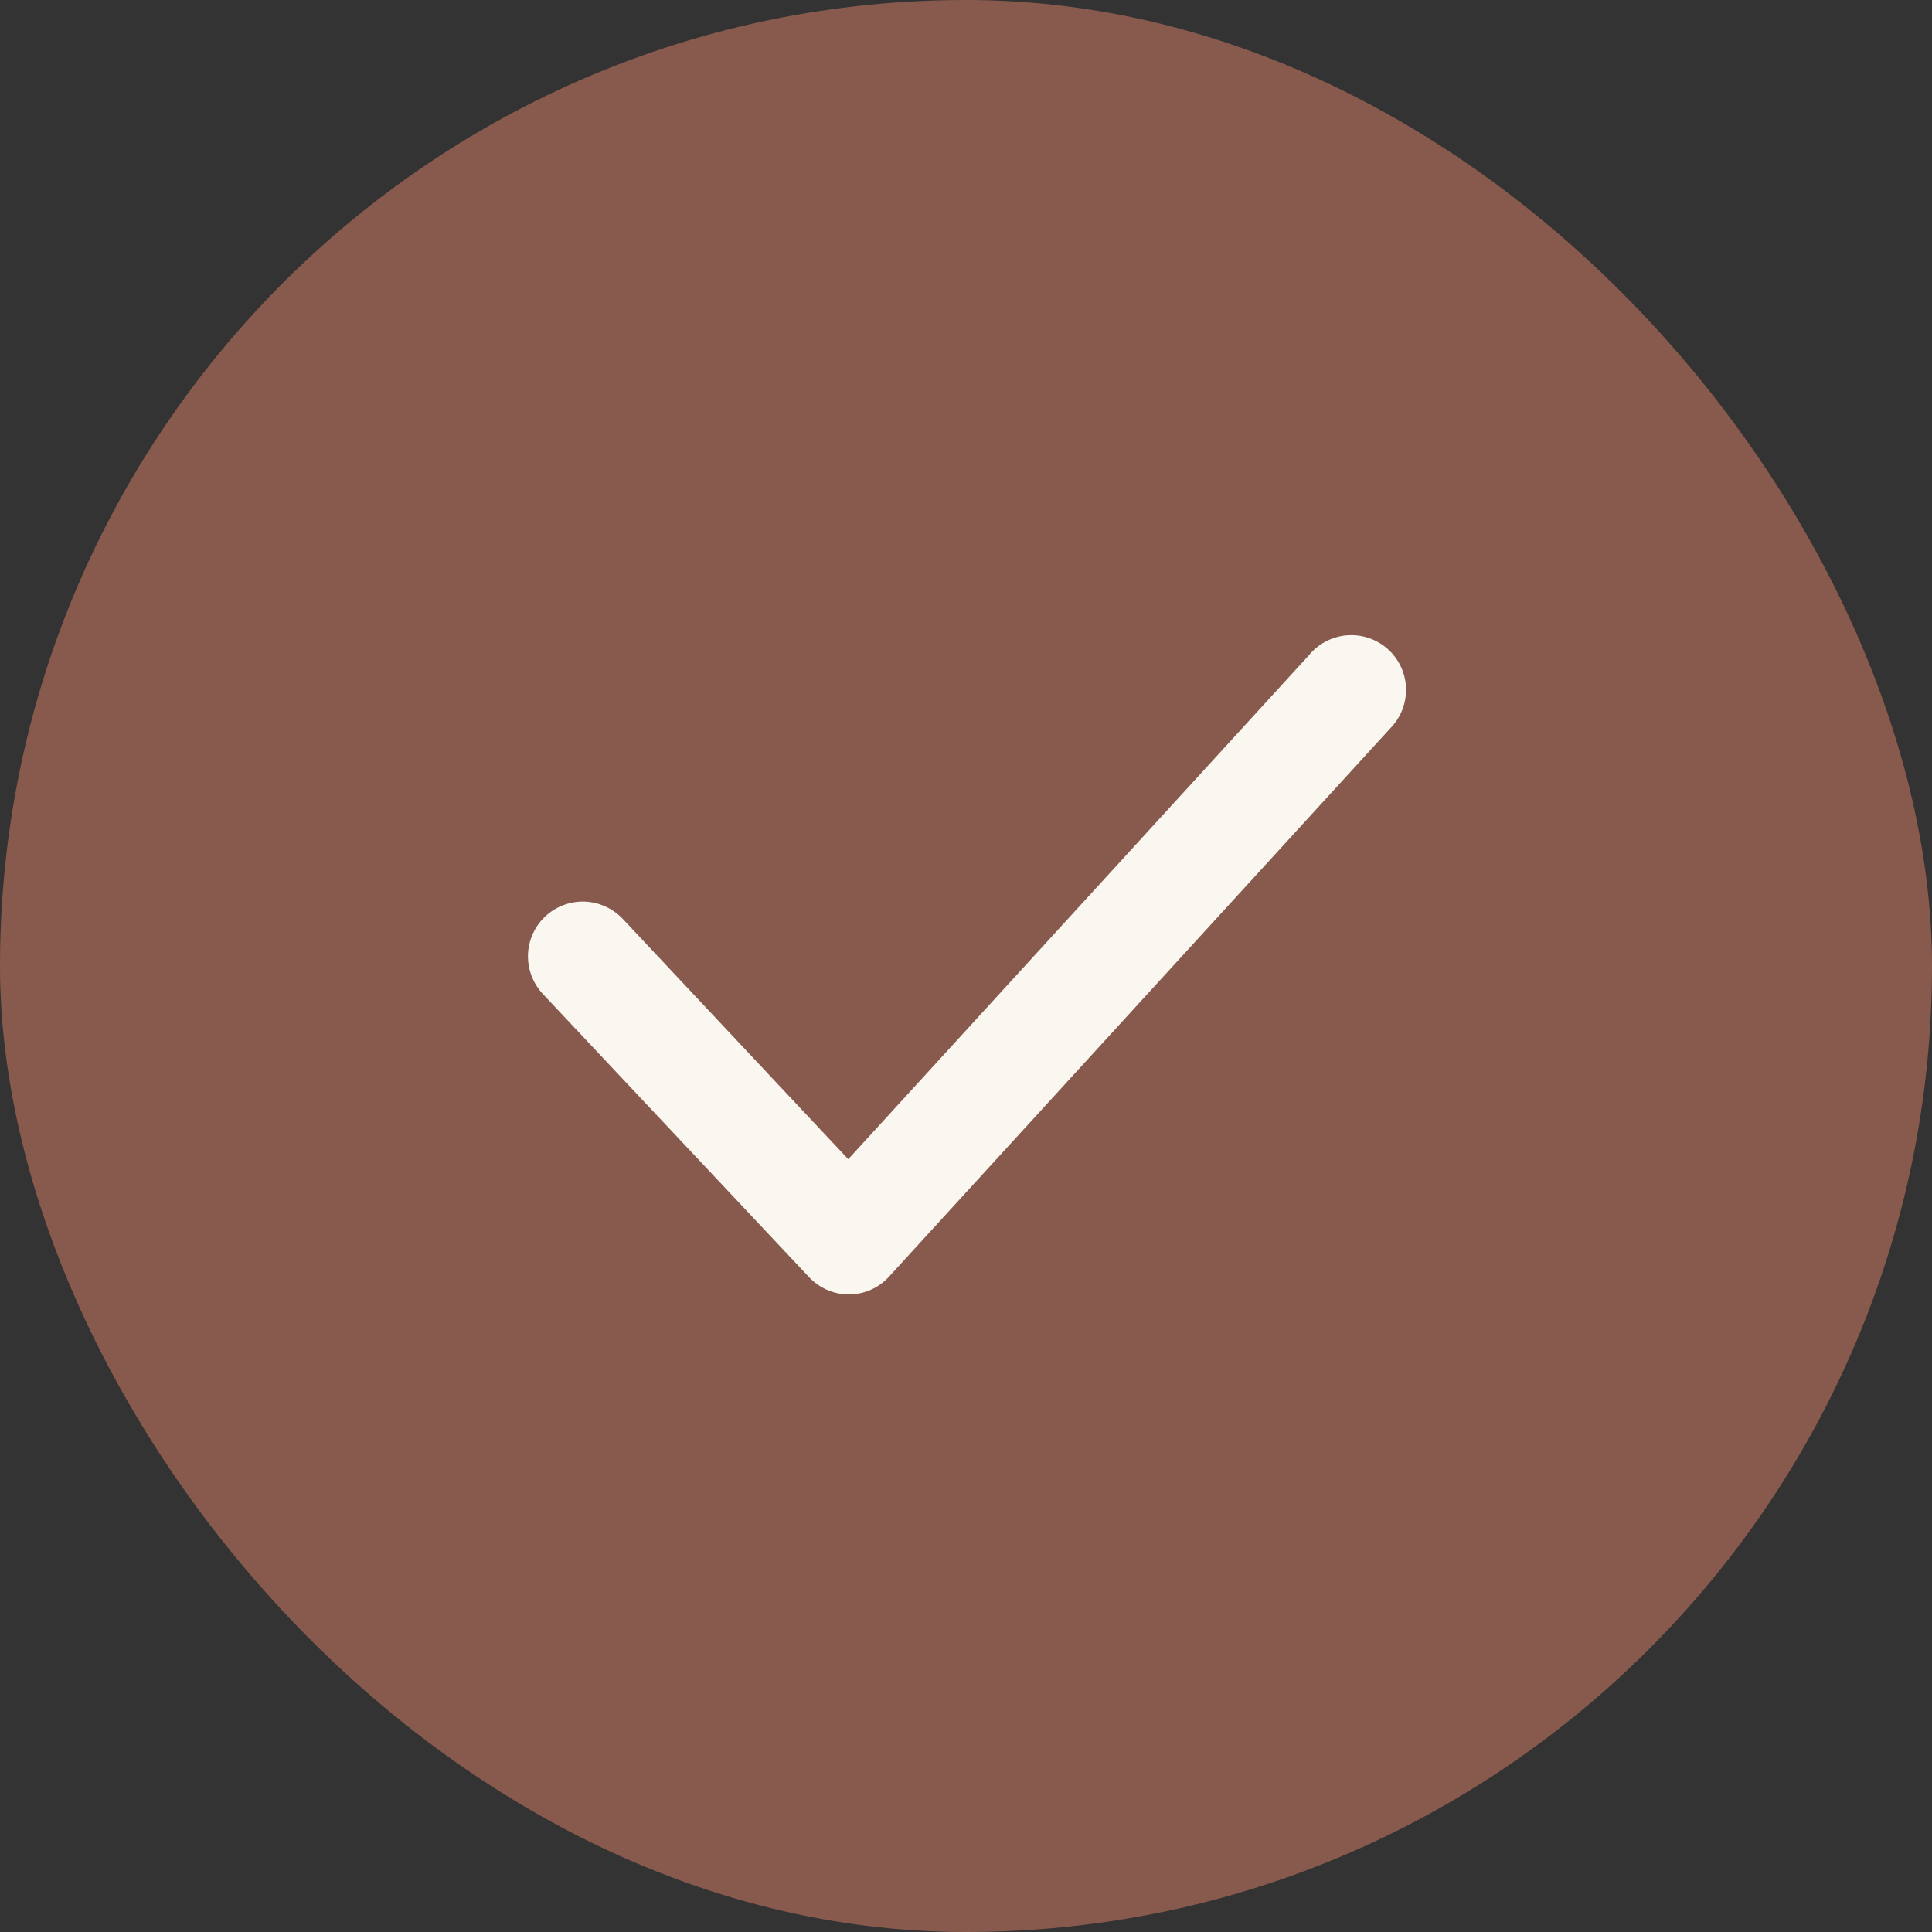 <?xml version="1.0" encoding="UTF-8"?> <svg xmlns="http://www.w3.org/2000/svg" width="18" height="18" viewBox="0 0 18 18" fill="none"><rect x="0" y="0" width="18" height="18" fill="#333333" stroke="none"/><rect width="18" height="18" rx="9" fill="#885A4E"></rect><path d="M7.908 12.06C7.838 12.06 7.769 12.045 7.705 12.017C7.641 11.989 7.583 11.948 7.536 11.897L5.057 9.26C4.965 9.161 4.915 9.03 4.919 8.894C4.924 8.759 4.981 8.631 5.08 8.538C5.179 8.446 5.31 8.396 5.446 8.4C5.581 8.405 5.709 8.463 5.802 8.561L7.903 10.8L12.192 6.108C12.236 6.054 12.29 6.009 12.351 5.977C12.413 5.944 12.48 5.925 12.549 5.919C12.619 5.914 12.688 5.922 12.754 5.945C12.82 5.967 12.88 6.003 12.932 6.049C12.984 6.096 13.025 6.153 13.054 6.216C13.083 6.279 13.098 6.348 13.1 6.417C13.101 6.487 13.088 6.556 13.062 6.62C13.036 6.685 12.996 6.743 12.947 6.792L8.285 11.892C8.238 11.944 8.181 11.986 8.117 12.015C8.053 12.044 7.983 12.059 7.913 12.06H7.908Z" fill="#F9F7F0"></path></svg> 